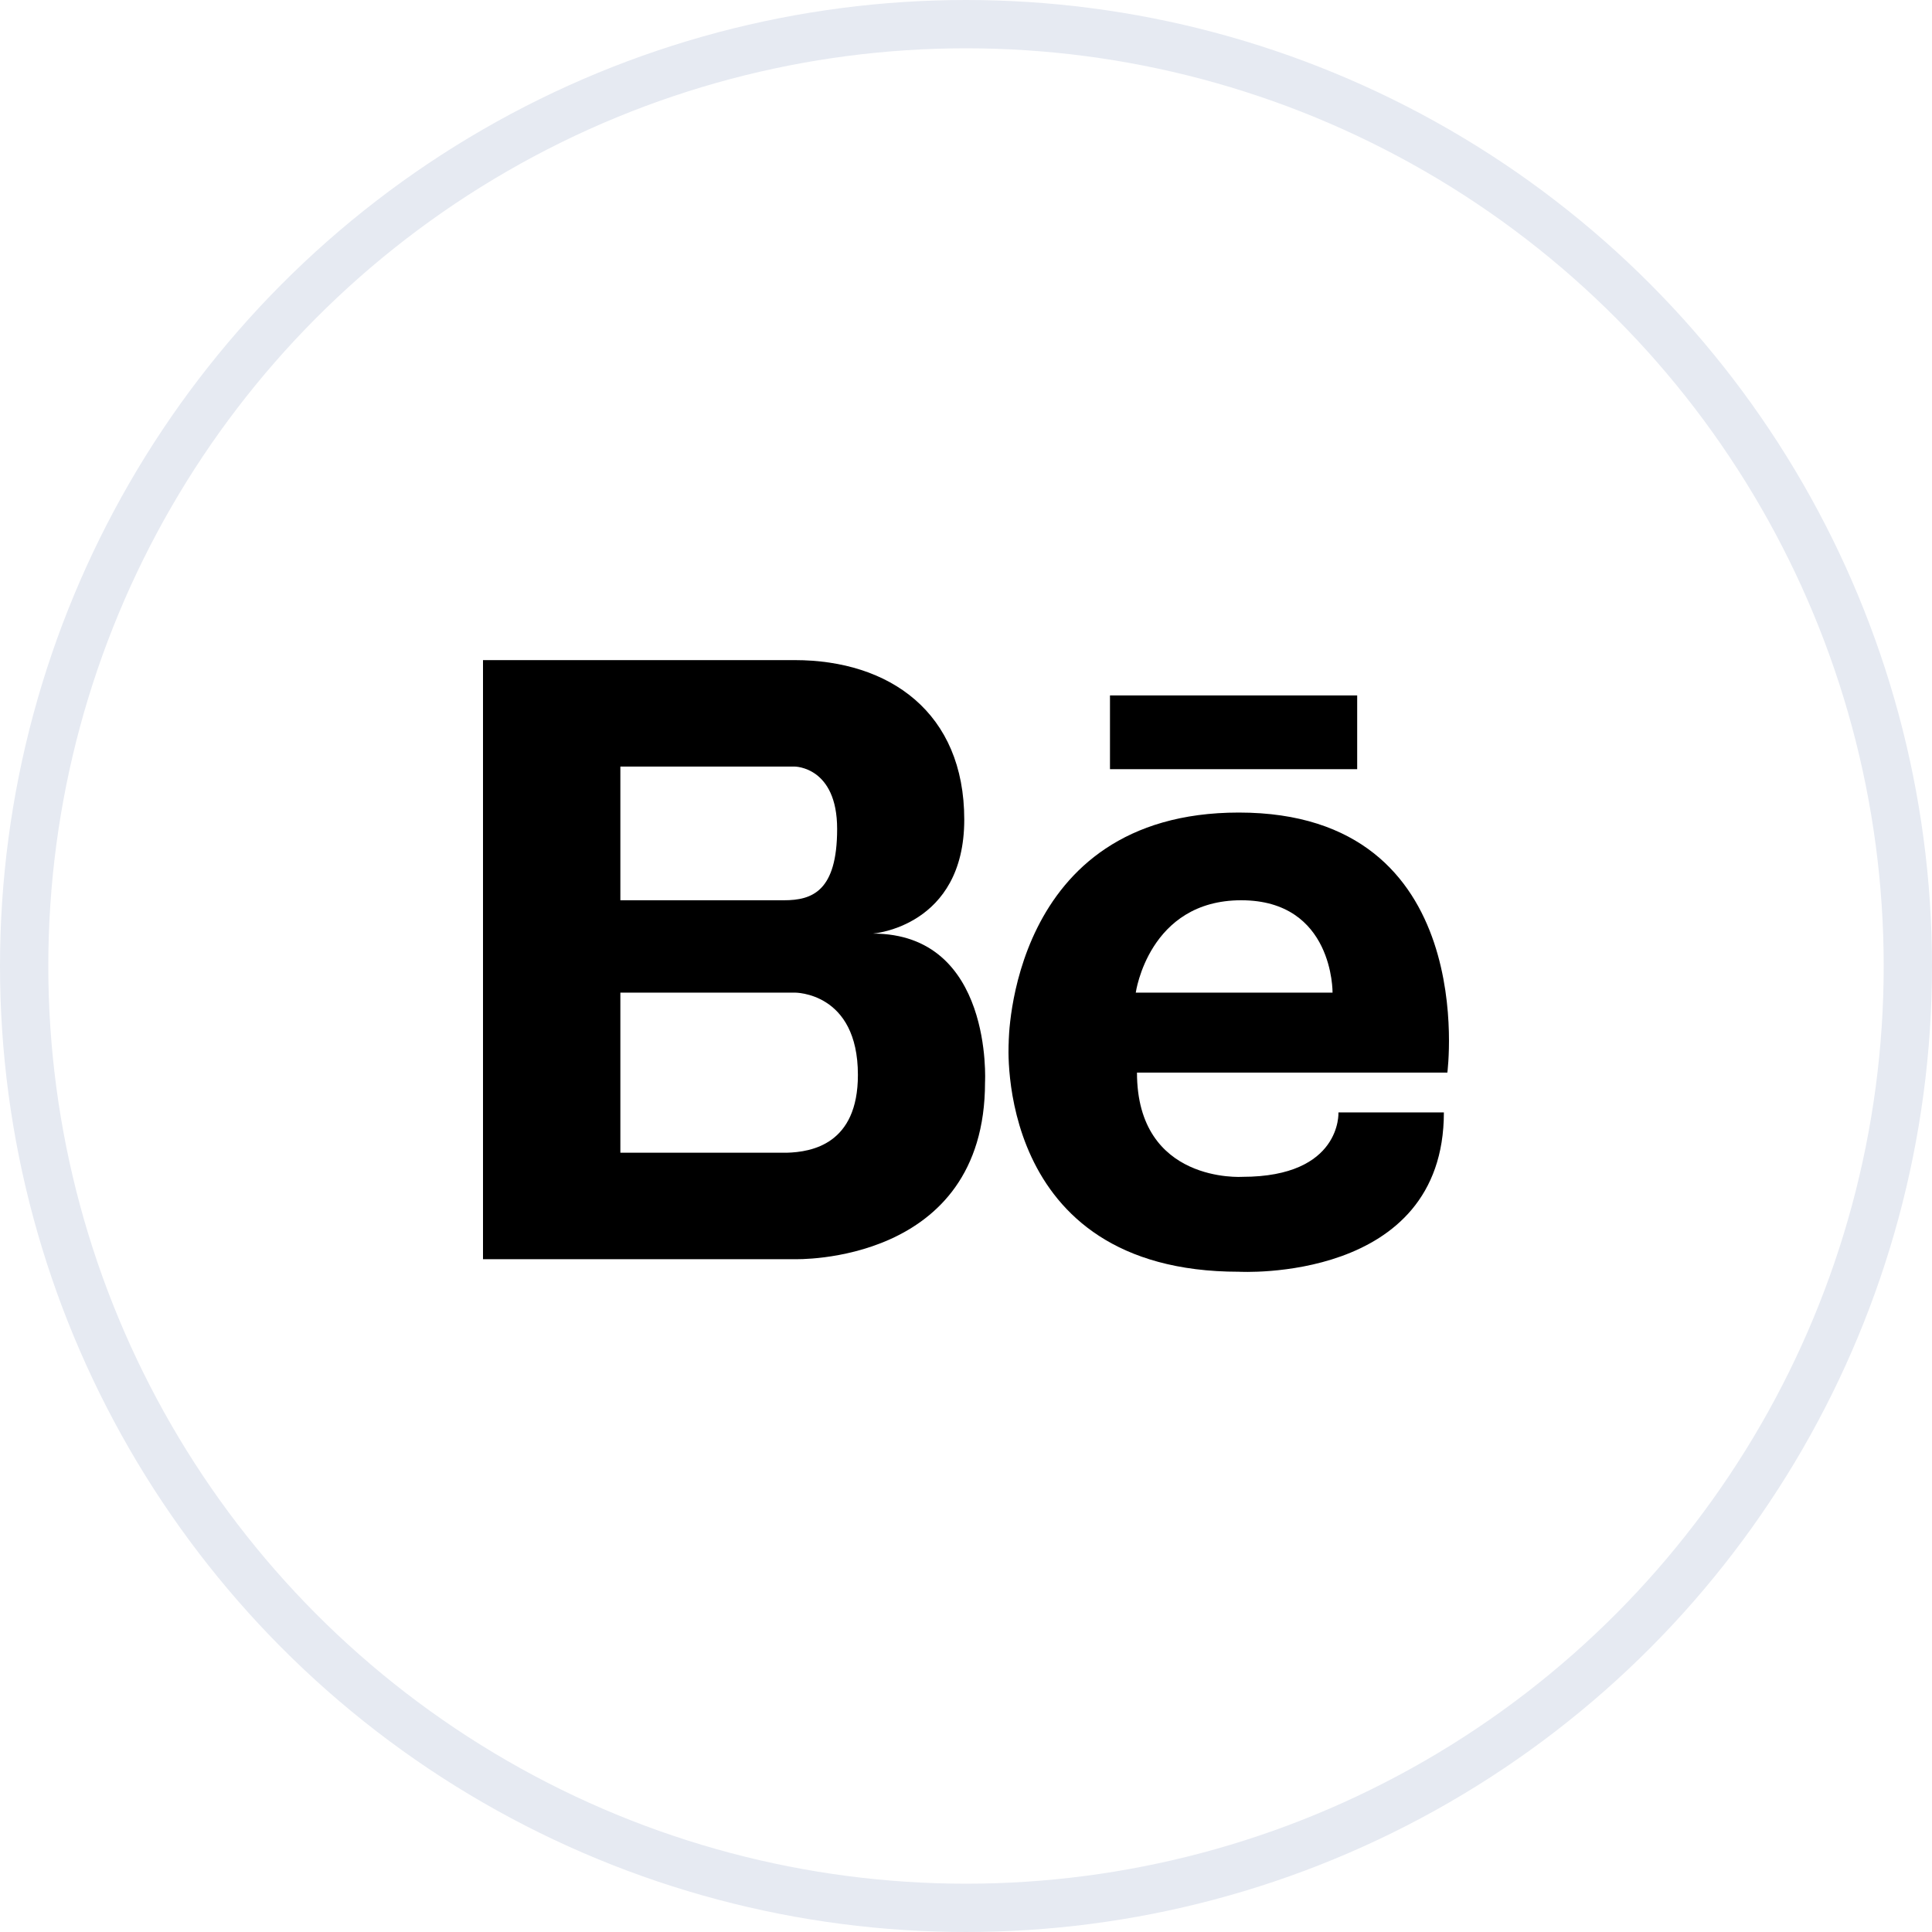 <svg xmlns="http://www.w3.org/2000/svg" width="40" height="40" viewBox="0 0 40 40" fill="none"><circle cx="20" cy="20" r="19.5" stroke="#E6EAF2"></circle><g clip-path="url(#clip0_17_97)"><path d="M18.072 19.329C18.072 19.329 19.964 19.189 19.964 16.969C19.964 14.75 18.416 13.667 16.454 13.667H12.844H12.738H10V26.07H12.738H12.844H16.454C16.454 26.07 20.394 26.195 20.394 22.409C20.394 22.409 20.566 19.329 18.072 19.329ZM12.844 15.871H15.99H16.454C16.454 15.871 17.332 15.871 17.332 17.162C17.332 18.452 16.816 18.639 16.231 18.639H12.844V15.871ZM16.288 23.866H12.844V20.551H16.454C16.454 20.551 17.762 20.535 17.762 22.255C17.762 23.689 16.805 23.852 16.288 23.866Z" fill="black"></path><path d="M22.981 14.398H28.099V15.925H22.981V14.398Z" fill="black"></path><path d="M25.649 16.823C20.879 16.823 20.884 21.588 20.884 21.588C20.884 21.588 20.557 26.33 25.649 26.33C25.649 26.33 29.894 26.572 29.894 23.031H27.711C27.711 23.031 27.784 24.365 25.722 24.365C25.722 24.365 23.54 24.511 23.54 22.207H29.966C29.966 22.207 30.669 16.823 25.649 16.823ZM27.589 20.551H23.515C23.515 20.551 23.782 18.639 25.698 18.639C27.614 18.639 27.589 20.551 27.589 20.551Z" fill="black"></path></g><defs><clipPath id="clip0_17_97"><rect width="20" height="20" fill="white" transform="translate(10 10)"></rect></clipPath></defs></svg>